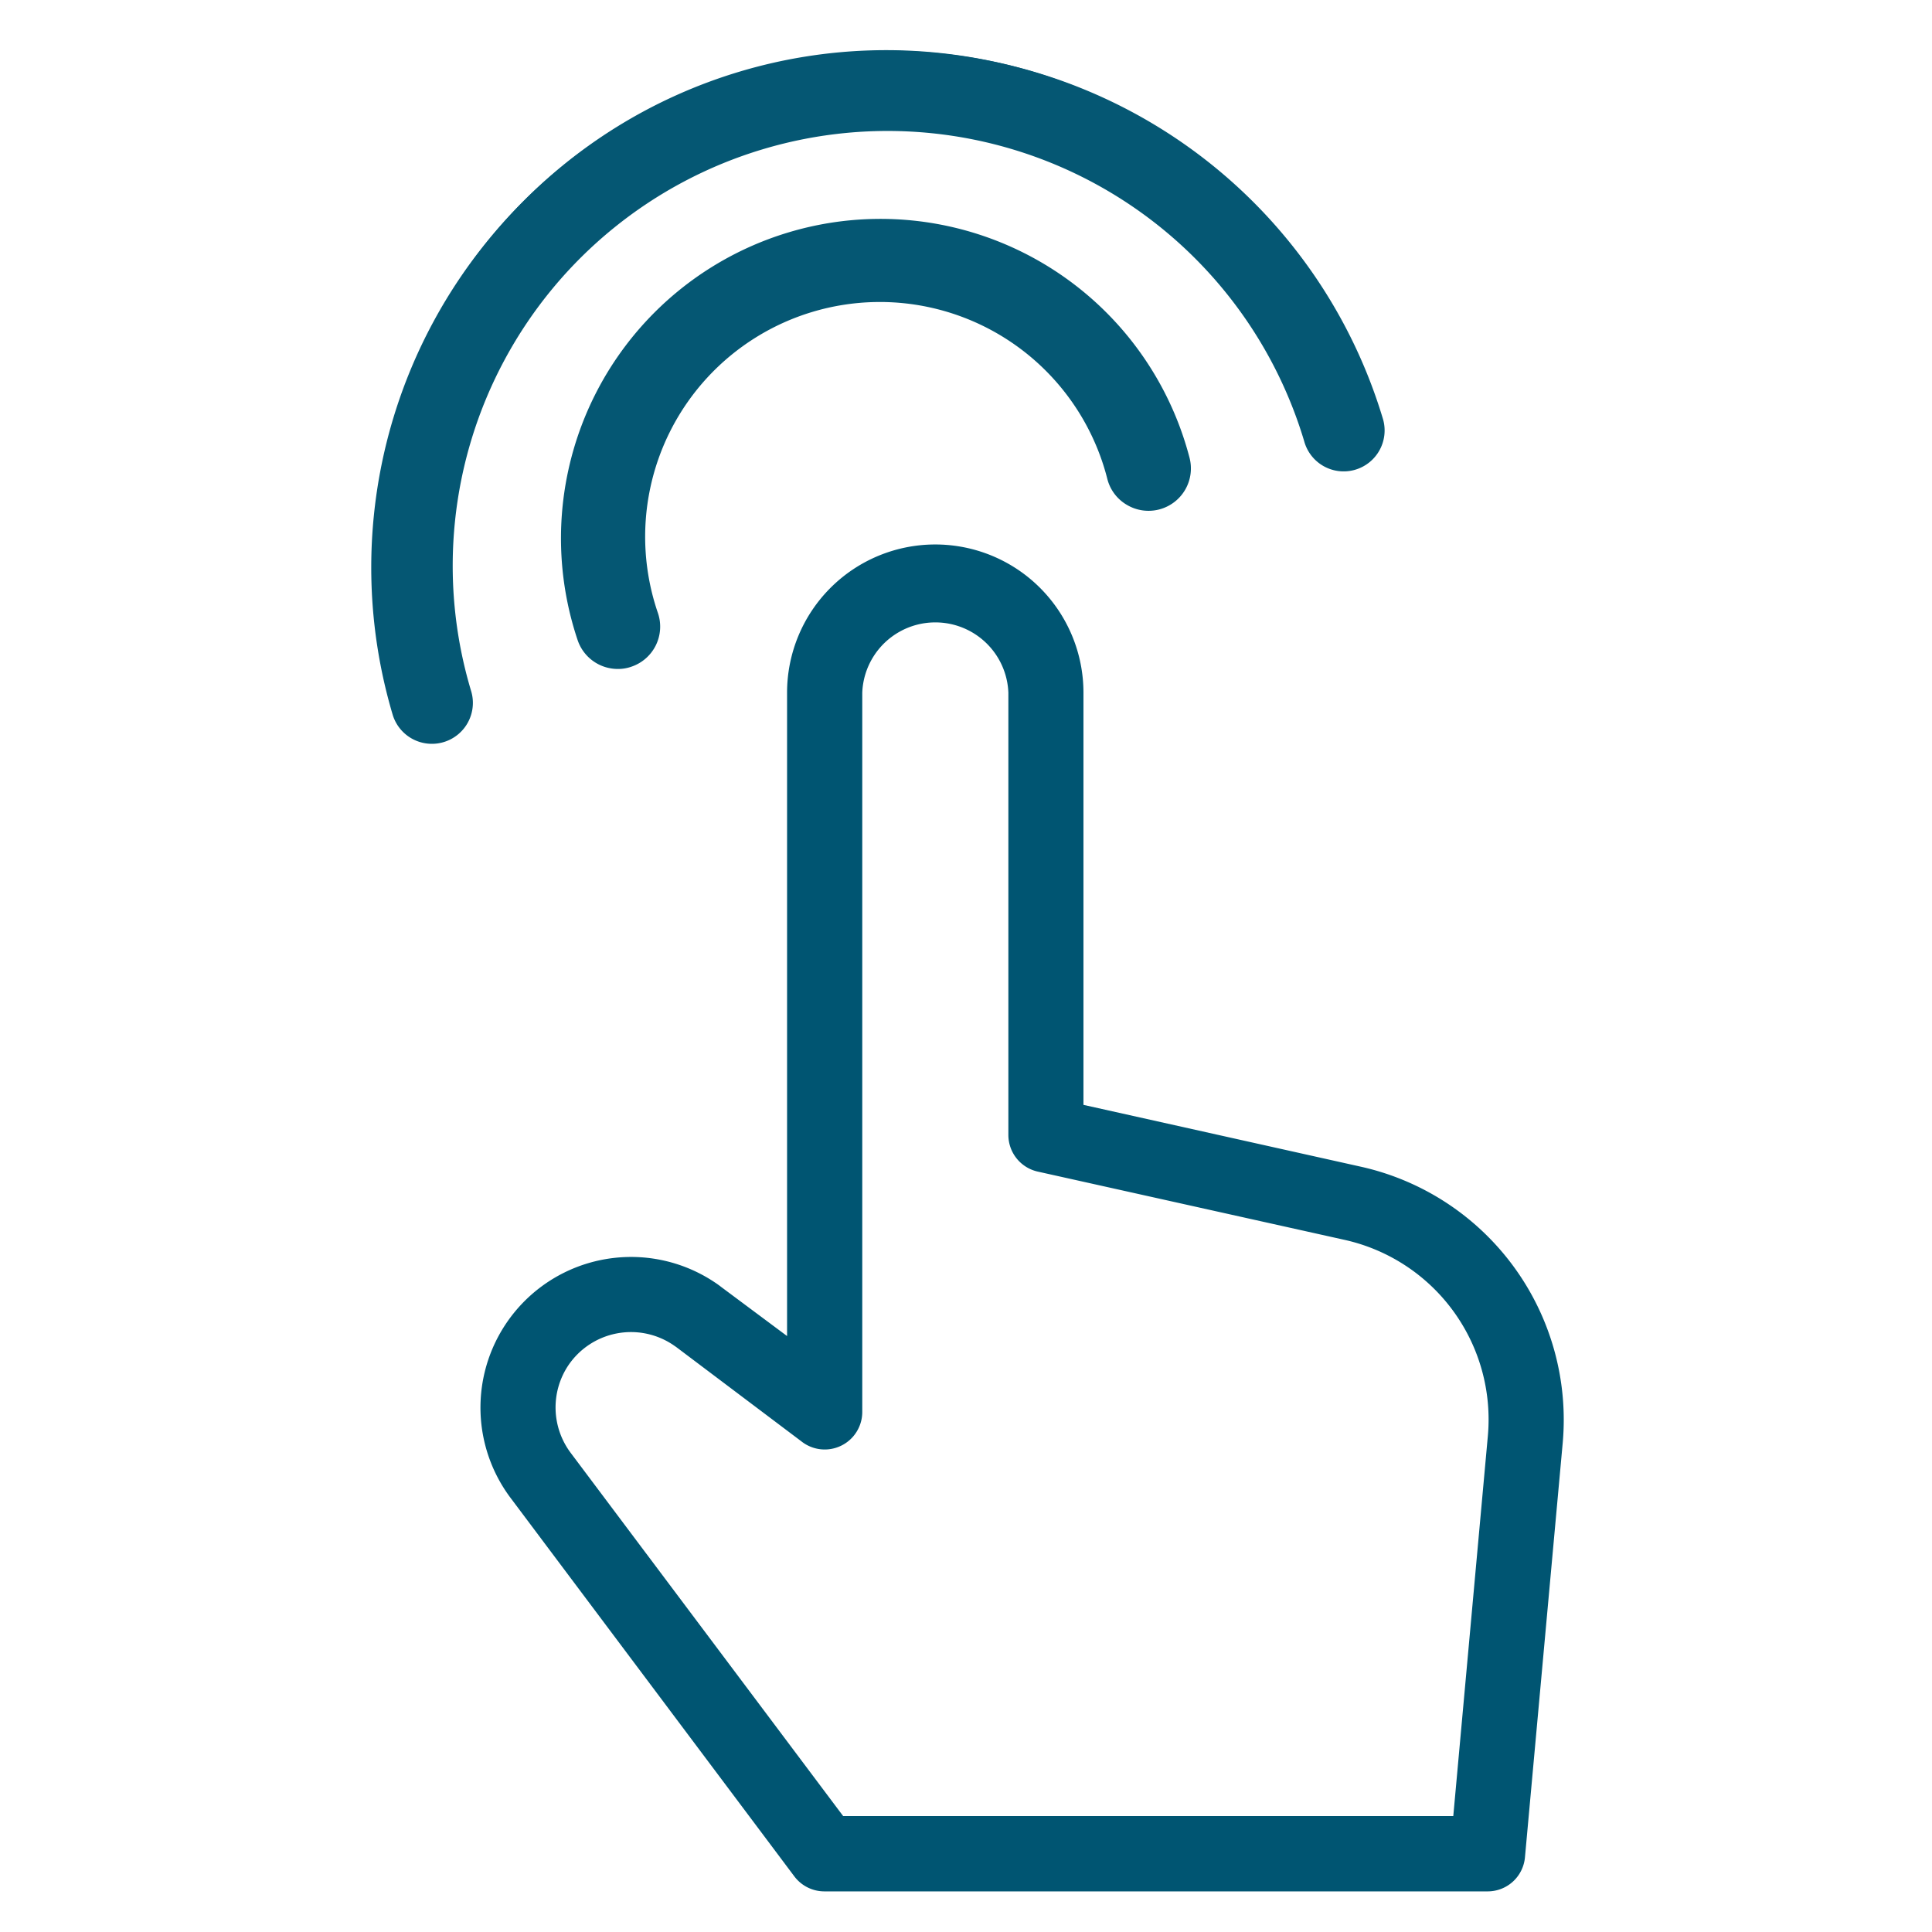 <svg id="Layer_1" data-name="Layer 1" xmlns="http://www.w3.org/2000/svg" viewBox="0 0 176 176"><defs><style>.cls-1{fill:#005572;}.cls-2,.cls-3{fill:#055773;}.cls-2{fill-rule:evenodd;}.cls-4{fill:none;}</style></defs><path class="cls-1" d="M135.52,172.3h0l-60.42,0a3.43,3.43,0,0,1-2.74-1.37L46.5,136.44a13.72,13.72,0,0,1,18.6-19.63c.2.13.41.28.6.43l6,4.47V63.1a13.5,13.5,0,1,1,27,0v37.55L124,106.29a23.62,23.62,0,0,1,18.36,25.14l-3.44,37.76A3.41,3.41,0,0,1,135.52,172.3Zm-58.71-6.86h55.58l3.15-34.64a16.76,16.76,0,0,0-13-17.84l-28-6.23a3.42,3.42,0,0,1-2.68-3.34V63.1a6.66,6.66,0,0,0-13.31,0v65.46A3.42,3.42,0,0,1,73,131.3L61.6,122.71l-.29-.2a6.89,6.89,0,0,0-9.55,1.89,6.9,6.9,0,0,0,.22,7.94Z"/><g id="Page-1"><g id="_201871-password-mgr-page-r3b-final-1" data-name="201871-password-mgr-page-r3b-final-1"><g id="icon-user-blue"><g id="Group-9"><path id="Fill-4" class="cls-2" d="M80.22,26.75a22.37,22.37,0,0,1,21.61,16.62,2.88,2.88,0,0,0,5.57-1.47A28.12,28.12,0,1,0,53.55,58,2.88,2.88,0,0,0,59,56.17a22.34,22.34,0,0,1,21.2-29.42"/><path class="cls-3" d="M56.28,60.94a3.86,3.86,0,0,1-3.66-2.63,29.1,29.1,0,1,1,55.73-16.66A3.86,3.86,0,0,1,102.67,46a3.82,3.82,0,0,1-1.79-2.35A21.38,21.38,0,1,0,59.94,55.86a3.85,3.85,0,0,1-2.44,4.88A3.59,3.59,0,0,1,56.28,60.94ZM80.22,22A27.18,27.18,0,0,0,54.47,57.69a2,2,0,0,0,2.41,1.2,1.91,1.91,0,0,0,1.21-2.41,23.33,23.33,0,1,1,44.68-13.36,1.91,1.91,0,0,0,2.33,1.36,1.91,1.91,0,0,0,1.35-2.33A27.14,27.14,0,0,0,80.22,22Z"/><path id="Fill-6" class="cls-2" d="M42.43,63a40.1,40.1,0,1,1,76.82-23,3.24,3.24,0,0,0,6.25-1.72A46.58,46.58,0,1,0,36.26,65a3.24,3.24,0,0,0,3.09,2.25,3.15,3.15,0,0,0,1-.16A3.24,3.24,0,0,0,42.43,63"/><path class="cls-3" d="M39.35,67.76a3.73,3.73,0,0,1-3.56-2.59A47.07,47.07,0,1,1,126,38.22a3.73,3.73,0,0,1-5.43,4.24,3.73,3.73,0,0,1-1.76-2.26A39.61,39.61,0,1,0,42.9,62.89a3.73,3.73,0,0,1-3.55,4.87ZM80.61,4.68A46.09,46.09,0,0,0,36.73,64.87a2.74,2.74,0,0,0,5.06.41A2.67,2.67,0,0,0,42,63.19h0a40.59,40.59,0,1,1,77.77-23.25,2.73,2.73,0,0,0,3.38,1.92,2.69,2.69,0,0,0,1.66-1.29,2.73,2.73,0,0,0,.26-2.09A46.2,46.2,0,0,0,80.61,4.68Z"/></g></g></g></g><rect class="cls-4" x="0.5" y="-0.27" width="175" height="176.55"/></svg>